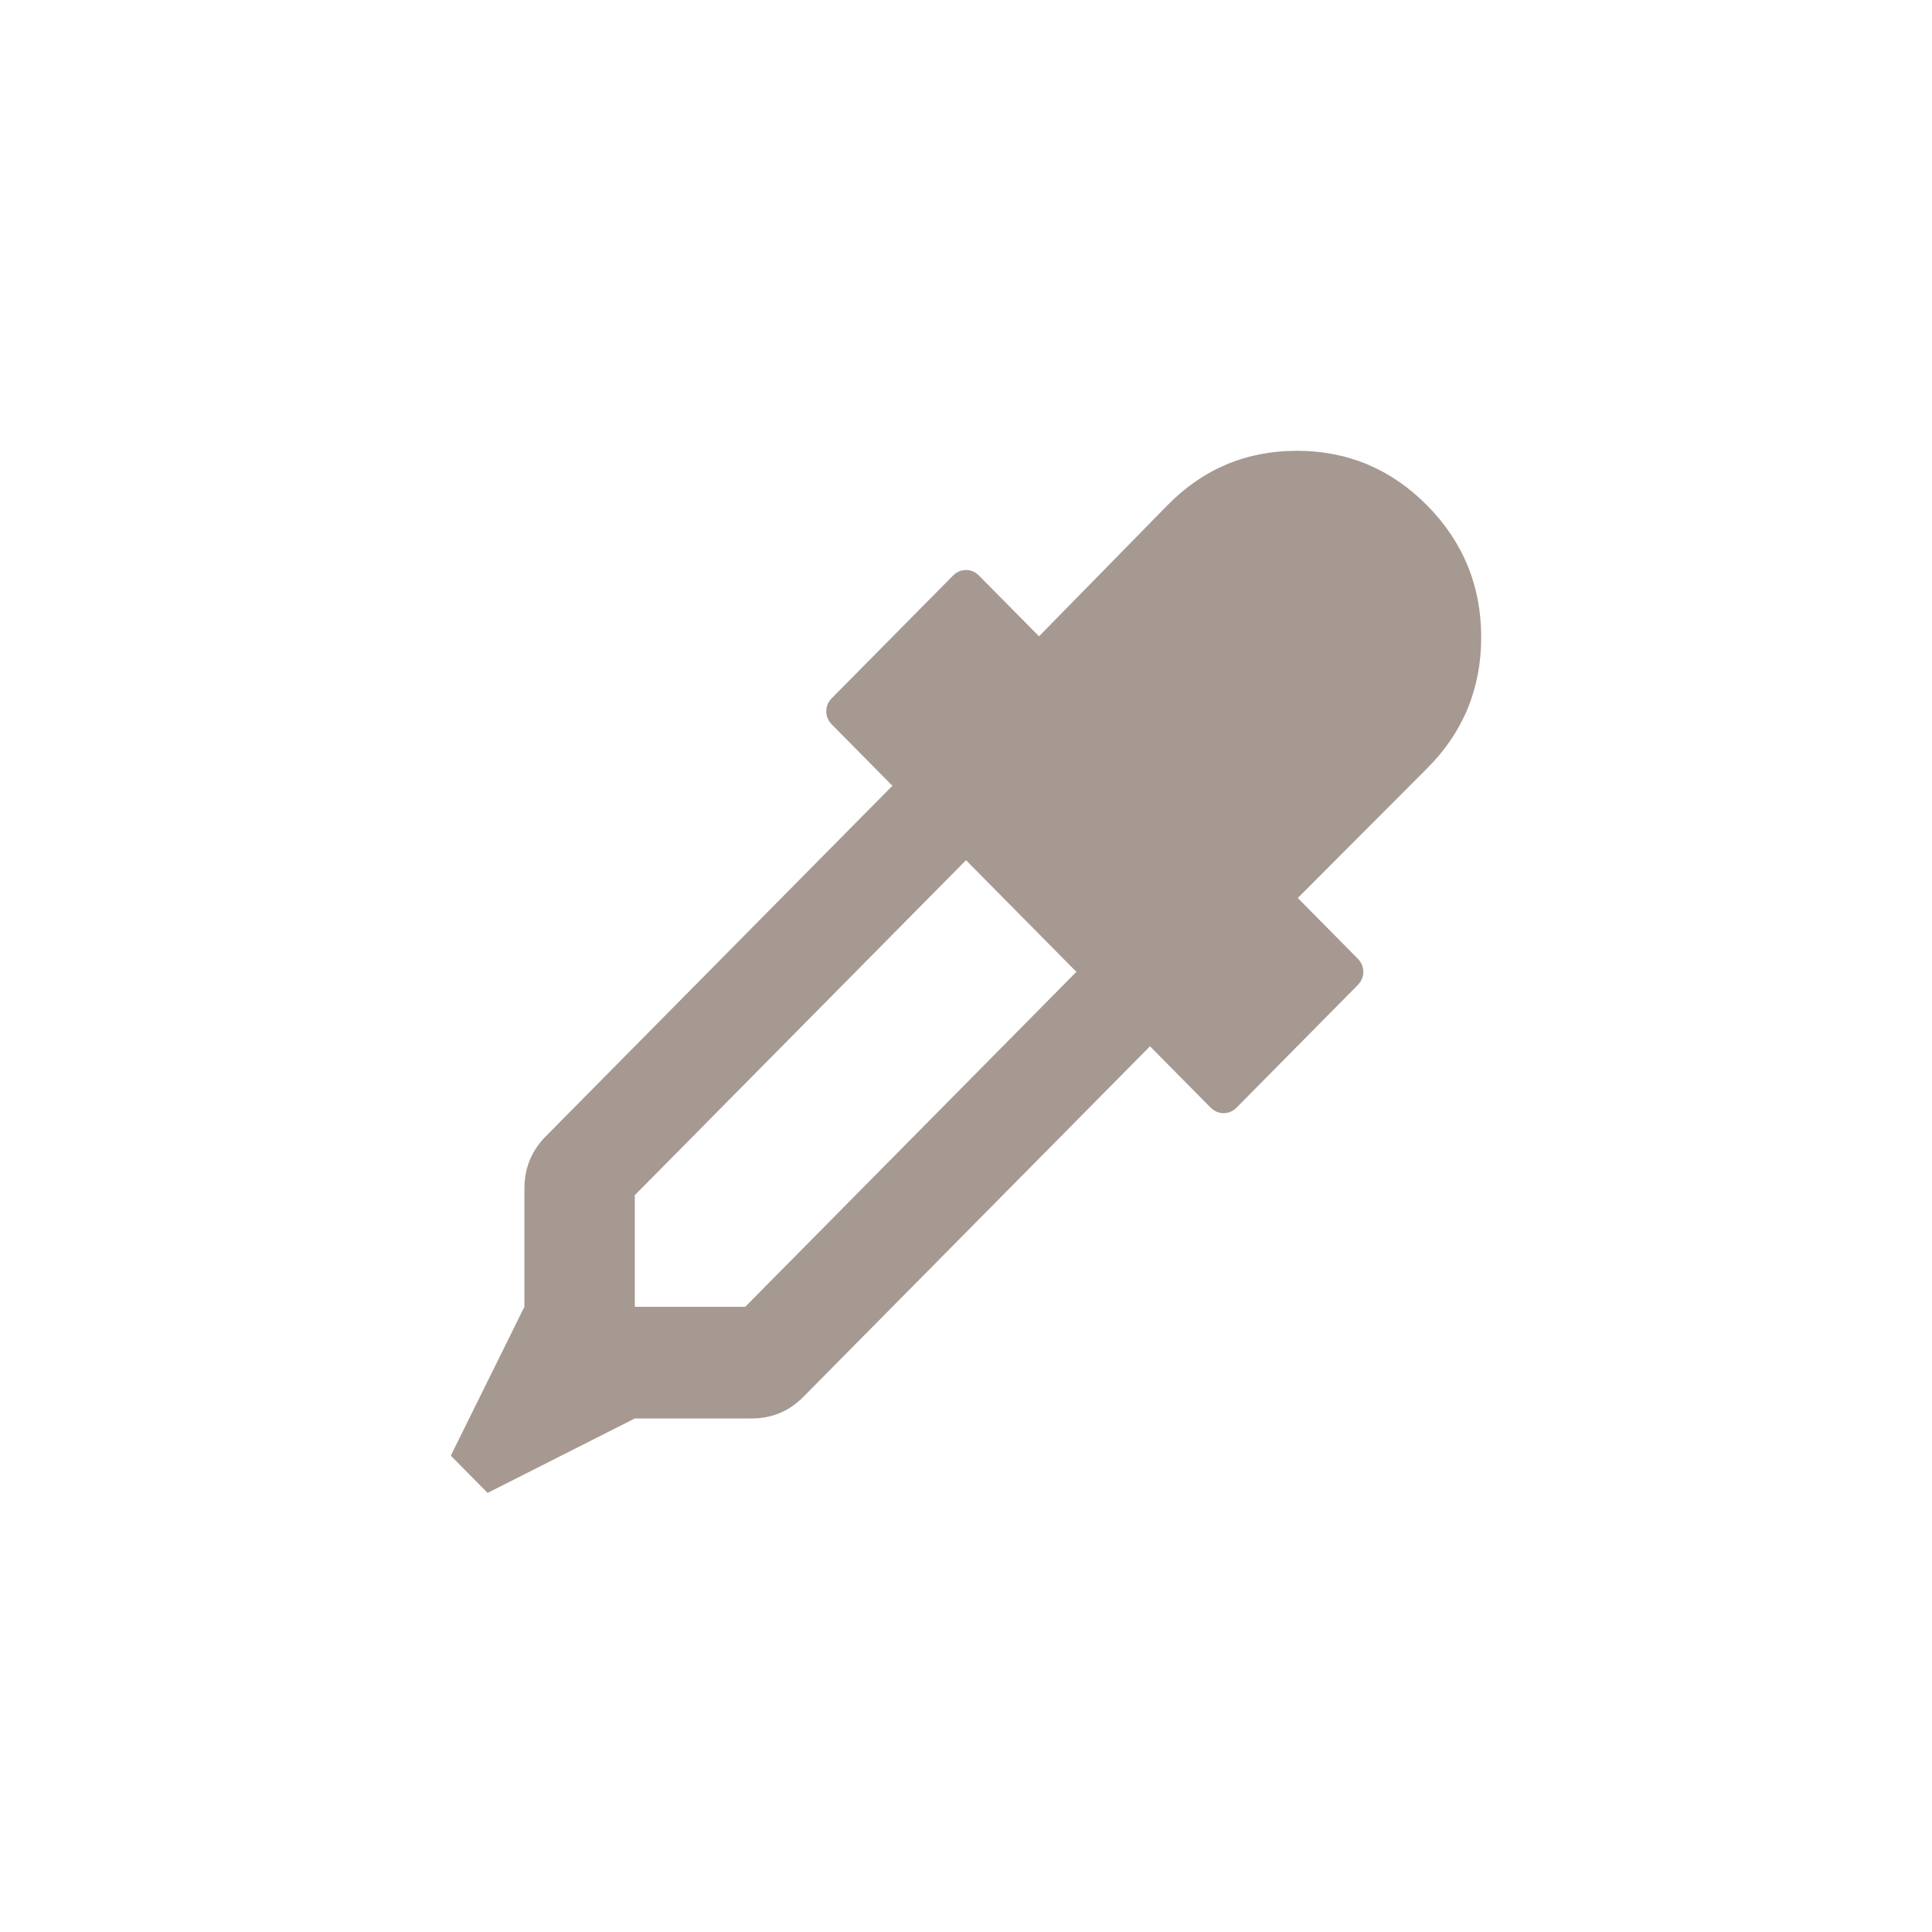 <svg width="150" height="150" viewBox="0 0 150 150" fill="none" xmlns="http://www.w3.org/2000/svg">
<g clip-path="url(#clip0_842_93)">
<path d="M110.804 39.244C113.601 42.074 115 45.482 115 49.471C115 53.459 113.601 56.853 110.804 59.652L100.759 69.721L105.402 74.416C105.699 74.717 105.848 75.063 105.848 75.454C105.848 75.846 105.699 76.192 105.402 76.493L96.027 85.975C95.729 86.275 95.387 86.426 95 86.426C94.613 86.426 94.271 86.275 93.973 85.975L89.286 81.234L62.366 108.459C61.265 109.573 59.926 110.13 58.348 110.13H49.286L37.857 115.909L35 113.019L40.714 101.461V92.296C40.714 90.7 41.265 89.346 42.366 88.232L69.286 61.007L64.598 56.266C64.301 55.965 64.152 55.619 64.152 55.227C64.152 54.836 64.301 54.49 64.598 54.189L73.973 44.707C74.271 44.406 74.613 44.256 75 44.256C75.387 44.256 75.729 44.406 76.027 44.707L80.67 49.403L90.625 39.244C93.393 36.415 96.749 35 100.692 35C104.635 35 108.006 36.415 110.804 39.244ZM57.857 101.461L83.571 75.454L75 66.786L49.286 92.792V101.461H57.857Z" fill="#A69992"/>
</g>
<defs>
<clipPath id="clip0_842_93">
<rect width="80" height="80.909" fill="white" transform="translate(35 35)"/>
</clipPath>
</defs>
</svg>
